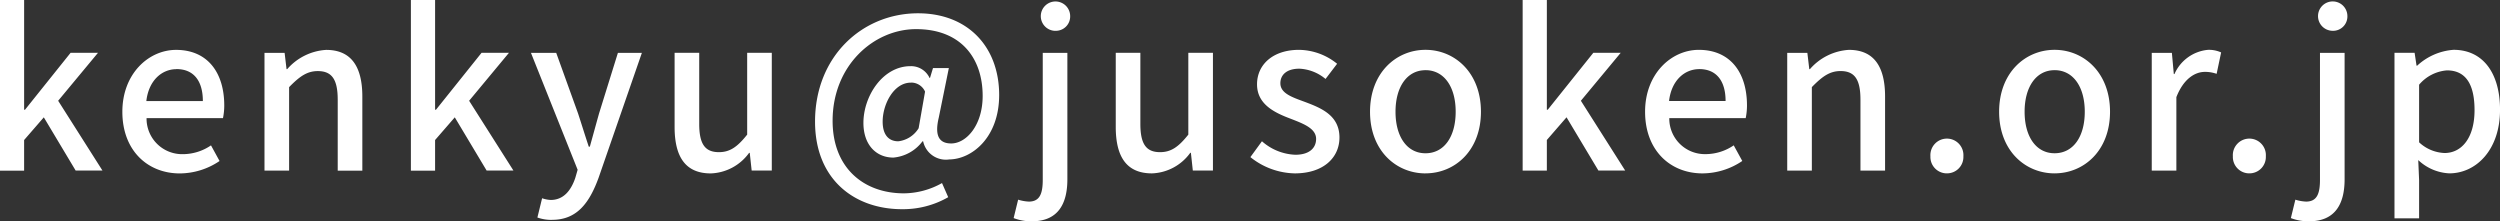 <svg xmlns="http://www.w3.org/2000/svg" width="233.594" height="20.687" viewBox="0 0 233.594 20.687">
  <rect x="0" y="0" width="233.594" height="20.687" fill="#333333" stroke="none"/>
  <defs>
    <style>
      .cls-1 {
        fill: #ffffff;
        fill-rule: evenodd;
      }
    </style>
  </defs>
  <path id="text001.svg" class="cls-1" d="M480.949,368.542a4.536,4.536,0,0,1-2.9-1.24l0.08,1.88v3.561h-2.3V357.28h1.881l0.18,1.2h0.06a5.581,5.581,0,0,1,3.4-1.481c2.781,0,4.341,2.221,4.341,5.6C485.69,366.381,483.43,368.542,480.949,368.542Zm-0.22-9.622a3.788,3.788,0,0,0-2.6,1.34v5.381a3.685,3.685,0,0,0,2.38,1c1.6,0,2.8-1.421,2.8-4C483.31,360.34,482.57,358.92,480.729,358.92Zm-10.741-3.7a1.372,1.372,0,1,1,1.441-1.38A1.339,1.339,0,0,1,469.988,355.219Zm-1.12,2.061h2.3V369.1c0,2.3-.881,3.921-3.321,3.921a4.545,4.545,0,0,1-1.7-.3l0.42-1.721a3.863,3.863,0,0,0,1,.18c1.02,0,1.3-.74,1.3-2.04V357.28Zm-6.6,11.262a1.531,1.531,0,0,1-1.54-1.6,1.544,1.544,0,1,1,3.081,0A1.531,1.531,0,0,1,462.268,368.542Zm-4.159-9.482c-0.9,0-1.98.62-2.66,2.36v6.862h-2.3v-11h1.881l0.18,1.98h0.06a3.8,3.8,0,0,1,3.12-2.261,2.727,2.727,0,0,1,1.241.241l-0.421,2A3.254,3.254,0,0,0,458.109,359.06Zm-14.04,9.482c-2.72,0-5.181-2.1-5.181-5.761S441.349,357,444.069,357s5.181,2.121,5.181,5.782S446.79,368.542,444.069,368.542Zm0-9.642c-1.72,0-2.8,1.56-2.8,3.881,0,2.34,1.08,3.881,2.8,3.881,1.741,0,2.821-1.541,2.821-3.881C446.89,360.46,445.81,358.9,444.069,358.9Zm-10.061,9.642a1.531,1.531,0,0,1-1.54-1.6,1.544,1.544,0,1,1,3.081,0A1.531,1.531,0,0,1,434.008,368.542Zm-8.078-6.9c0-1.9-.56-2.66-1.861-2.66-1.02,0-1.72.52-2.68,1.5v7.8h-2.3v-11h1.881l0.18,1.52h0.06a5.243,5.243,0,0,1,3.64-1.8c2.341,0,3.381,1.561,3.381,4.361v6.922h-2.3V361.64Zm-17.862,1.741a3.324,3.324,0,0,0,3.4,3.361,4.675,4.675,0,0,0,2.621-.821l0.8,1.461a6.677,6.677,0,0,1-3.721,1.16c-2.98,0-5.361-2.121-5.361-5.761,0-3.561,2.461-5.782,5.021-5.782,2.921,0,4.5,2.1,4.5,5.2a5.962,5.962,0,0,1-.12,1.18h-7.142Zm2.8-4.581c-1.38,0-2.6,1.06-2.821,2.98h5.282C413.33,359.9,412.469,358.8,410.869,358.8Zm-9.419,9.482-2.981-4.981-1.84,2.12v2.861h-2.261V352.338h2.261V362.6h0.08l4.261-5.321h2.56l-3.721,4.48,4.141,6.522h-2.5Zm-16.161.26c-2.72,0-5.181-2.1-5.181-5.761S382.569,357,385.289,357s5.181,2.121,5.181,5.782S388.01,368.542,385.289,368.542Zm0-9.642c-1.72,0-2.8,1.56-2.8,3.881,0,2.34,1.08,3.881,2.8,3.881,1.74,0,2.821-1.541,2.821-3.881C388.11,360.46,387.029,358.9,385.289,358.9Zm-8.039,6.3c0,1.841-1.461,3.341-4.181,3.341a6.815,6.815,0,0,1-4.141-1.52l1.08-1.481a4.989,4.989,0,0,0,3.121,1.261c1.32,0,1.94-.641,1.94-1.481,0-1-1.24-1.44-2.42-1.9-1.481-.56-3.1-1.34-3.1-3.2,0-1.84,1.48-3.221,3.921-3.221a5.737,5.737,0,0,1,3.561,1.3l-1.081,1.42a4.109,4.109,0,0,0-2.44-.96c-1.22,0-1.78.6-1.78,1.36,0,0.94,1.08,1.3,2.28,1.74C375.549,362.441,377.25,363.121,377.25,365.2Zm-13.88,1.421h-0.06a4.609,4.609,0,0,1-3.581,1.92c-2.361,0-3.381-1.54-3.381-4.341V357.28h2.3v6.641c0,1.88.54,2.64,1.84,2.64,1.02,0,1.72-.48,2.641-1.64V357.28h2.3v11h-1.88Zm-12.722-11.4a1.372,1.372,0,1,1,1.441-1.38A1.339,1.339,0,0,1,350.648,355.219Zm-1.12,2.061h2.3V369.1c0,2.3-.88,3.921-3.321,3.921a4.545,4.545,0,0,1-1.7-.3l0.42-1.721a3.863,3.863,0,0,0,1,.18c1.02,0,1.3-.74,1.3-2.04V357.28Zm-8.777,9.962a2.171,2.171,0,0,1-2.4-1.7h-0.06a3.809,3.809,0,0,1-2.72,1.521c-1.6,0-2.8-1.181-2.8-3.241,0-2.5,1.8-5.3,4.4-5.3a1.9,1.9,0,0,1,1.78,1.1h0.04l0.28-.92h1.481l-0.94,4.621c-0.4,1.66,0,2.42,1.16,2.42,1.4,0,2.94-1.68,2.94-4.441,0-3.52-2.02-6.241-6.221-6.241-3.941,0-7.8,3.381-7.8,8.562,0,4.421,2.921,6.781,6.662,6.781a7.379,7.379,0,0,0,3.561-.96l0.58,1.32a8.487,8.487,0,0,1-4.321,1.121c-4.441,0-8.122-2.781-8.122-8.182,0-6.121,4.441-10.122,9.622-10.122,4.641,0,7.582,3.12,7.582,7.641C345.452,365.2,342.891,367.242,340.751,367.242Zm-3.541-7.182c-1.62,0-2.641,2.041-2.641,3.641,0,1.3.621,1.84,1.461,1.84a2.591,2.591,0,0,0,1.9-1.22l0.6-3.421A1.419,1.419,0,0,0,337.21,360.06Zm-15.06,6.562h-0.06a4.609,4.609,0,0,1-3.581,1.92c-2.361,0-3.381-1.54-3.381-4.341V357.28h2.3v6.641c0,1.88.54,2.64,1.84,2.64,1.02,0,1.72-.48,2.641-1.64V357.28h2.3v11h-1.88Zm-18.462,6.261a3.912,3.912,0,0,1-1.38-.22l0.44-1.8a2.98,2.98,0,0,0,.8.16c1.2,0,1.9-.88,2.3-2.06l0.22-.76-4.361-10.922h2.36l2.041,5.661c0.32,0.98.66,2.08,1,3.1h0.1c0.28-1,.58-2.1.86-3.1l1.761-5.661h2.24l-4.041,11.662C307.169,371.3,306.009,372.883,303.688,372.883Zm-6.118-4.6-2.981-4.981-1.84,2.12v2.861h-2.261V352.338h2.261V362.6h0.08l4.261-5.321h2.56l-3.721,4.48,4.141,6.522h-2.5Zm-13.92-6.642c0-1.9-.56-2.66-1.861-2.66-1.02,0-1.72.52-2.68,1.5v7.8h-2.3v-11h1.881l0.18,1.52h0.06a5.243,5.243,0,0,1,3.64-1.8c2.341,0,3.381,1.561,3.381,4.361v6.922h-2.3V361.64Zm-17.861,1.741a3.323,3.323,0,0,0,3.4,3.361,4.675,4.675,0,0,0,2.621-.821l0.8,1.461a6.677,6.677,0,0,1-3.721,1.16c-2.98,0-5.361-2.121-5.361-5.761,0-3.561,2.461-5.782,5.021-5.782,2.921,0,4.5,2.1,4.5,5.2a5.962,5.962,0,0,1-.12,1.18h-7.141Zm2.8-4.581c-1.38,0-2.6,1.06-2.82,2.98h5.281C271.05,359.9,270.189,358.8,268.589,358.8Zm-9.419,9.482-2.981-4.981-1.84,2.12v2.861h-2.261V352.338h2.261V362.6h0.08l4.261-5.321h2.56l-3.721,4.48,4.141,6.522h-2.5Z" transform="translate(-252.094 -352.344)"/>
</svg>
